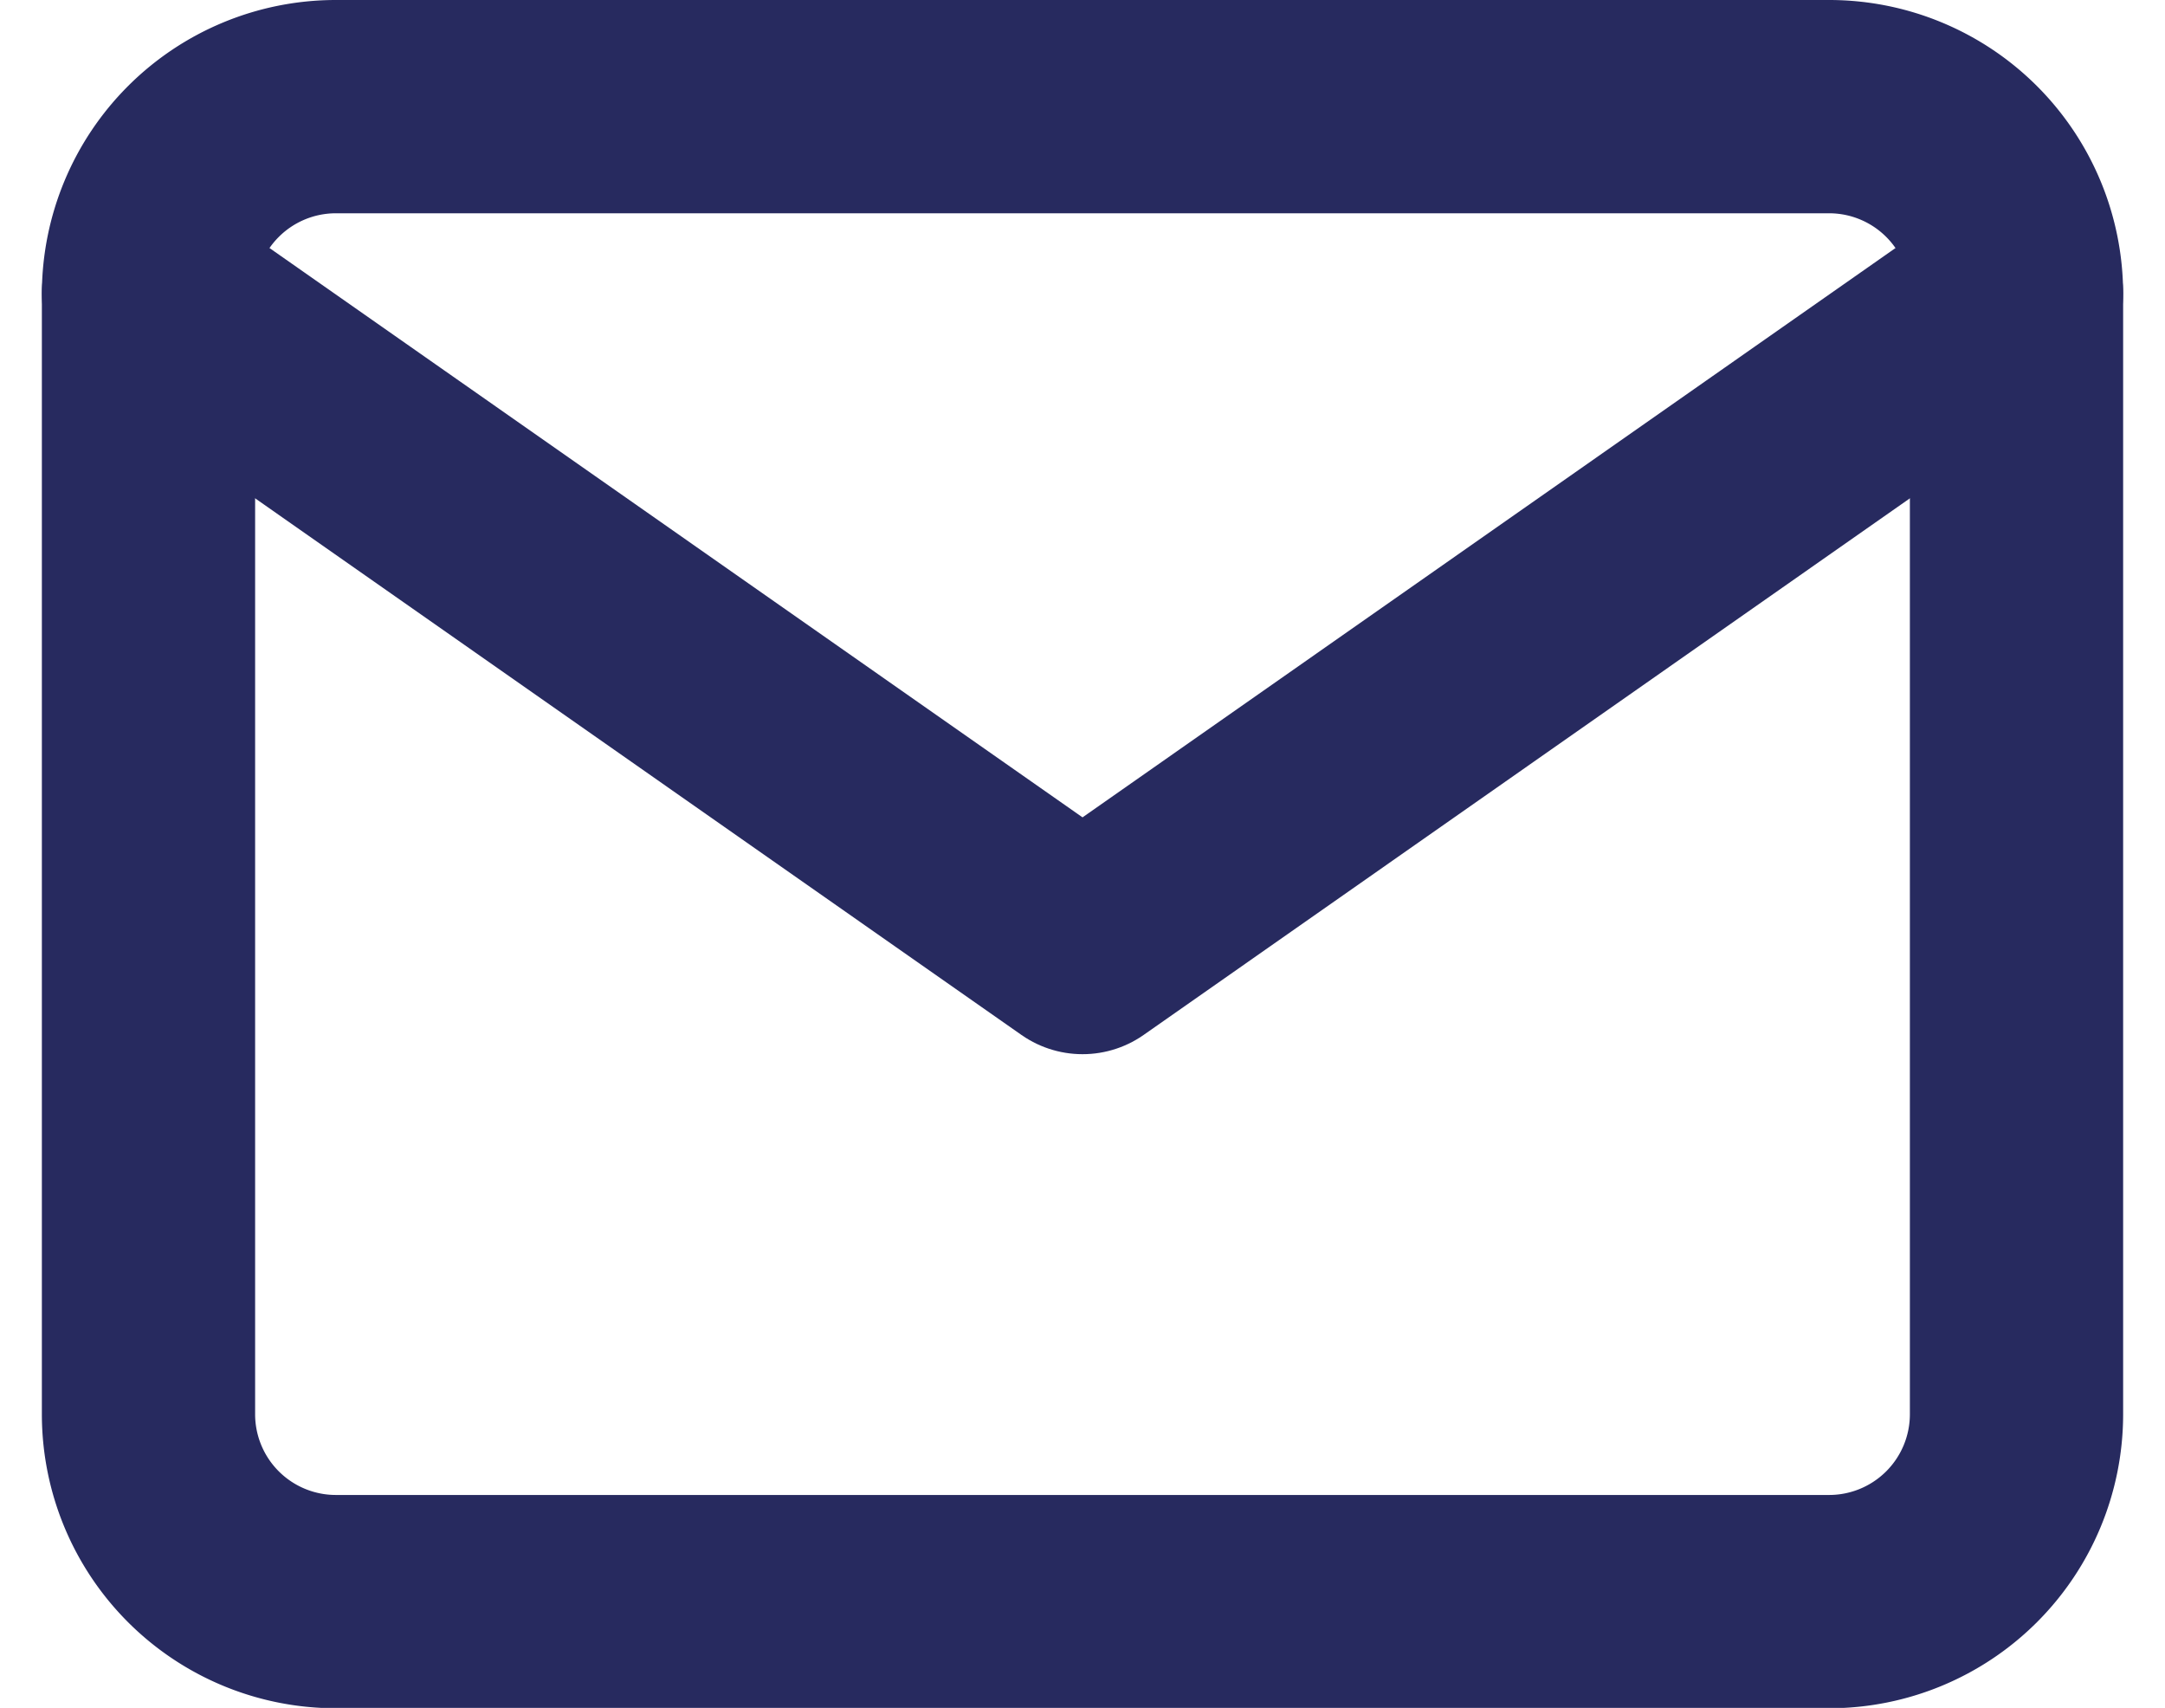 <svg xmlns="http://www.w3.org/2000/svg" width="30.457" height="24.023" viewBox="0 0 30.457 24.023">
  <g id="Icon_feather-mail" data-name="Icon feather-mail" transform="translate(-0.911 -4.5)">
    <path id="Tracé_1558" data-name="Tracé 1558" d="M5.628,6H26.651a2.636,2.636,0,0,1,2.628,2.628V24.4a2.636,2.636,0,0,1-2.628,2.628H5.628A2.636,2.636,0,0,1,3,24.4V8.628A2.636,2.636,0,0,1,5.628,6Z" fill="none" stroke="#272a5f" stroke-linecap="round" stroke-linejoin="round" stroke-width="3"/>
    <path id="Tracé_1559" data-name="Tracé 1559" d="M29.279,9,16.14,18.2,3,9" transform="translate(0 -0.372)" fill="none" stroke="#272a5f" stroke-linecap="round" stroke-linejoin="round" stroke-width="3"/>
  </g>
</svg>
